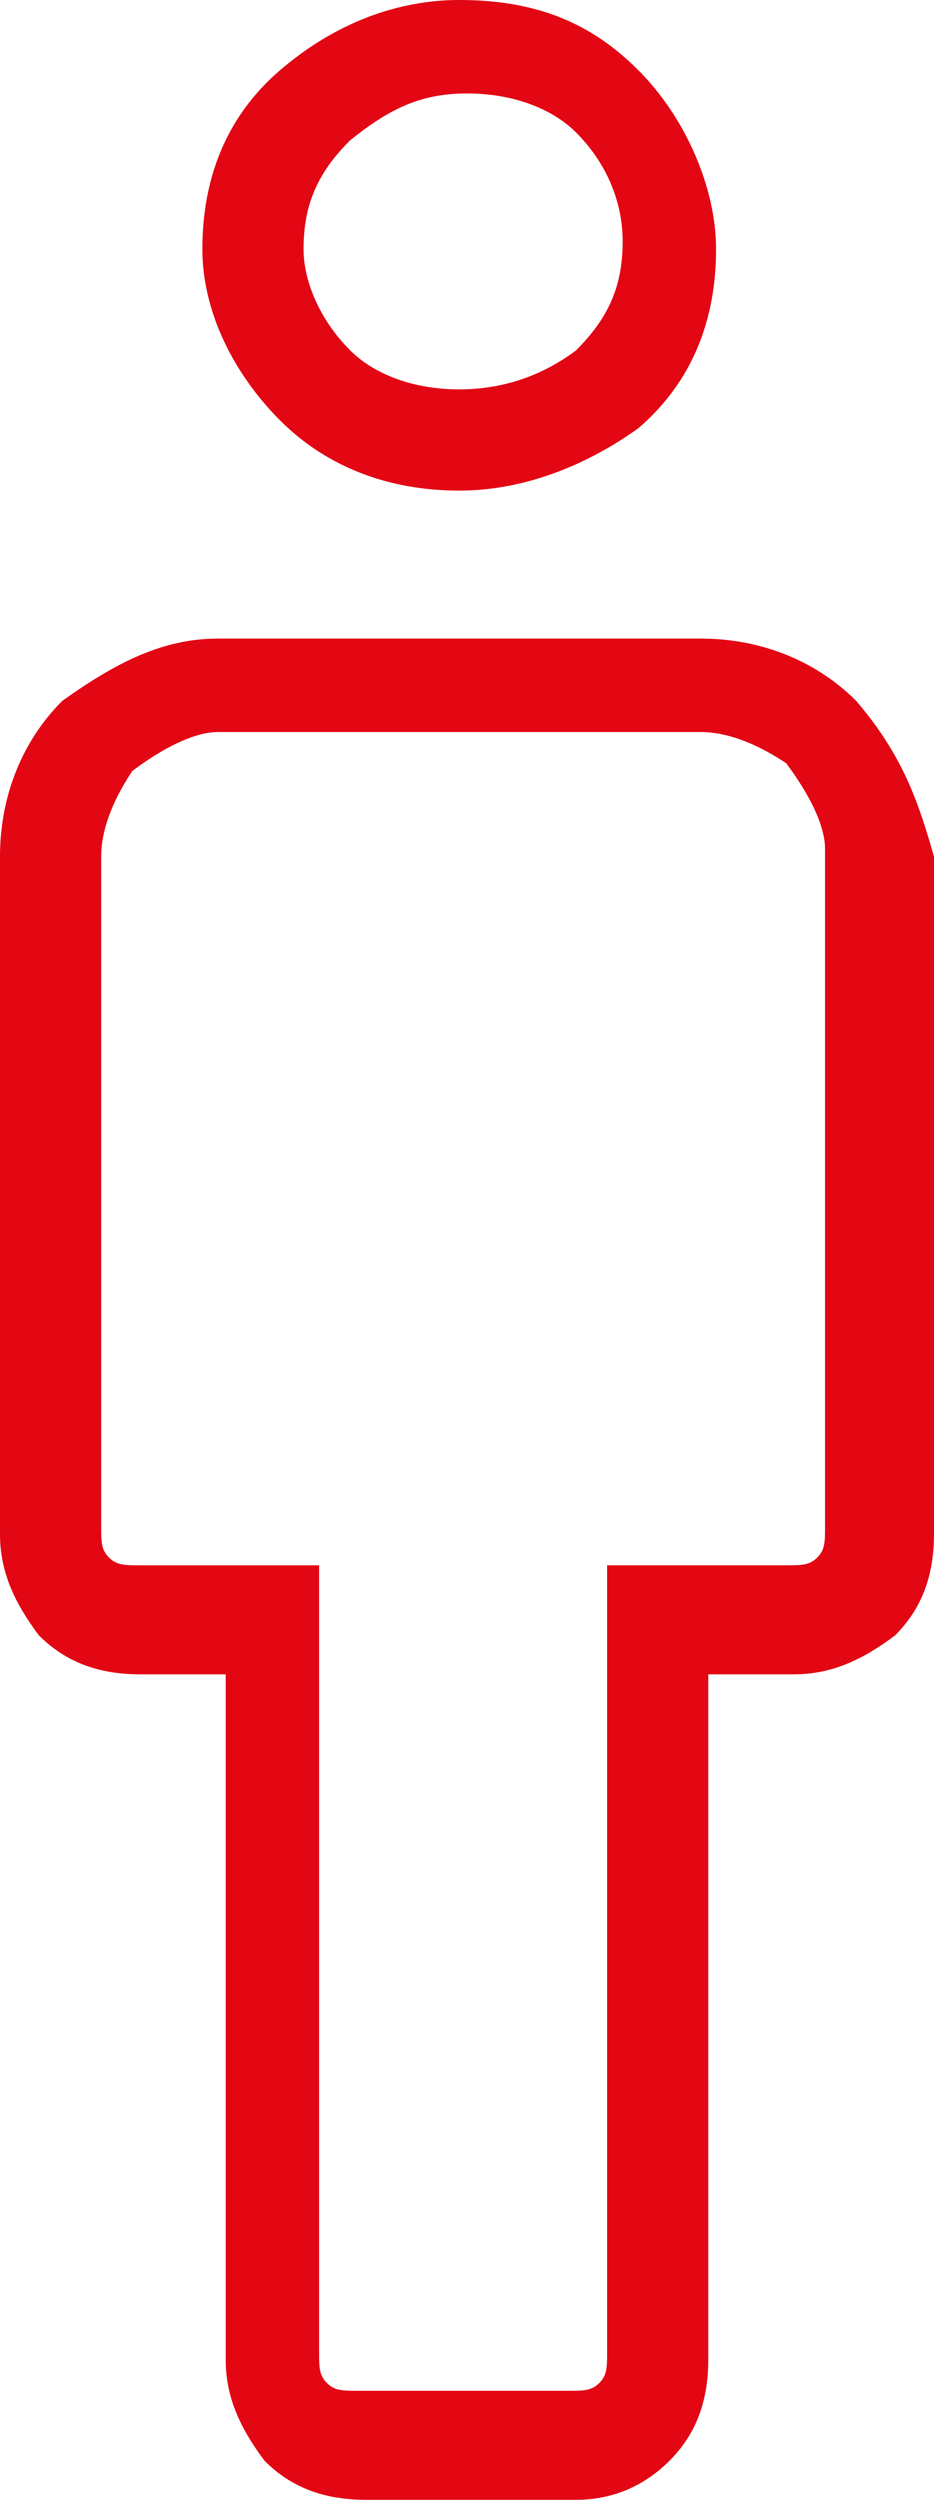 <?xml version="1.0" encoding="UTF-8"?>
<svg xmlns="http://www.w3.org/2000/svg" xmlns:xlink="http://www.w3.org/1999/xlink" version="1.1" id="Layer_1" x="0px" y="0px" style="enable-background:new 0 0 48 48;" xml:space="preserve" viewBox="18.1 8 12 32.1">
<style type="text/css">
	.st0{fill:#E30613;}
</style>
<g>
	<path class="st0" d="M29.1,17c-0.5-0.5-1.2-0.8-2-0.8h-6.2c-0.7,0-1.3,0.3-2,0.8c-0.5,0.5-0.8,1.2-0.8,2v8.7c0,0.5,0.2,0.9,0.5,1.3   c0.3,0.3,0.7,0.5,1.3,0.5h1.1v8.8c0,0.5,0.2,0.9,0.5,1.3c0.3,0.3,0.7,0.5,1.3,0.5h2.7c0.5,0,0.9-0.2,1.2-0.5   c0.3-0.3,0.5-0.7,0.5-1.3v-8.8h1.1c0.5,0,0.9-0.2,1.3-0.5c0.3-0.3,0.5-0.7,0.5-1.3V19C29.9,18.3,29.7,17.7,29.1,17z M28.7,27.6   c0,0.2,0,0.3-0.1,0.4c-0.1,0.1-0.2,0.1-0.4,0.1h-2.3v10.1c0,0.2,0,0.3-0.1,0.4c-0.1,0.1-0.2,0.1-0.4,0.1h-2.7c-0.2,0-0.3,0-0.4-0.1   c-0.1-0.1-0.1-0.2-0.1-0.4V28.1h-2.3c-0.2,0-0.3,0-0.4-0.1c-0.1-0.1-0.1-0.2-0.1-0.4V19c0-0.4,0.2-0.8,0.4-1.1   c0.4-0.3,0.8-0.5,1.1-0.5h6.2c0.4,0,0.8,0.2,1.1,0.4c0.3,0.4,0.5,0.8,0.5,1.1V27.6z"></path>
	<path class="st0" d="M24,14.3c0.8,0,1.6-0.3,2.3-0.8c0.7-0.6,1-1.4,1-2.3c0-0.8-0.4-1.7-1-2.3C25.7,8.3,25,8,24,8   c-0.8,0-1.6,0.3-2.3,0.9c-0.7,0.6-1,1.4-1,2.3c0,0.8,0.4,1.6,1,2.2C22.3,14,23.1,14.3,24,14.3z M22.6,9.8c0.5-0.4,0.9-0.6,1.5-0.6   c0.6,0,1.1,0.2,1.4,0.5c0.4,0.4,0.6,0.9,0.6,1.4c0,0.6-0.2,1-0.6,1.4c-0.4,0.3-0.9,0.5-1.5,0.5c-0.6,0-1.1-0.2-1.4-0.5   c-0.4-0.4-0.6-0.9-0.6-1.3C22,10.6,22.2,10.2,22.6,9.8z"></path>
</g>
</svg>

